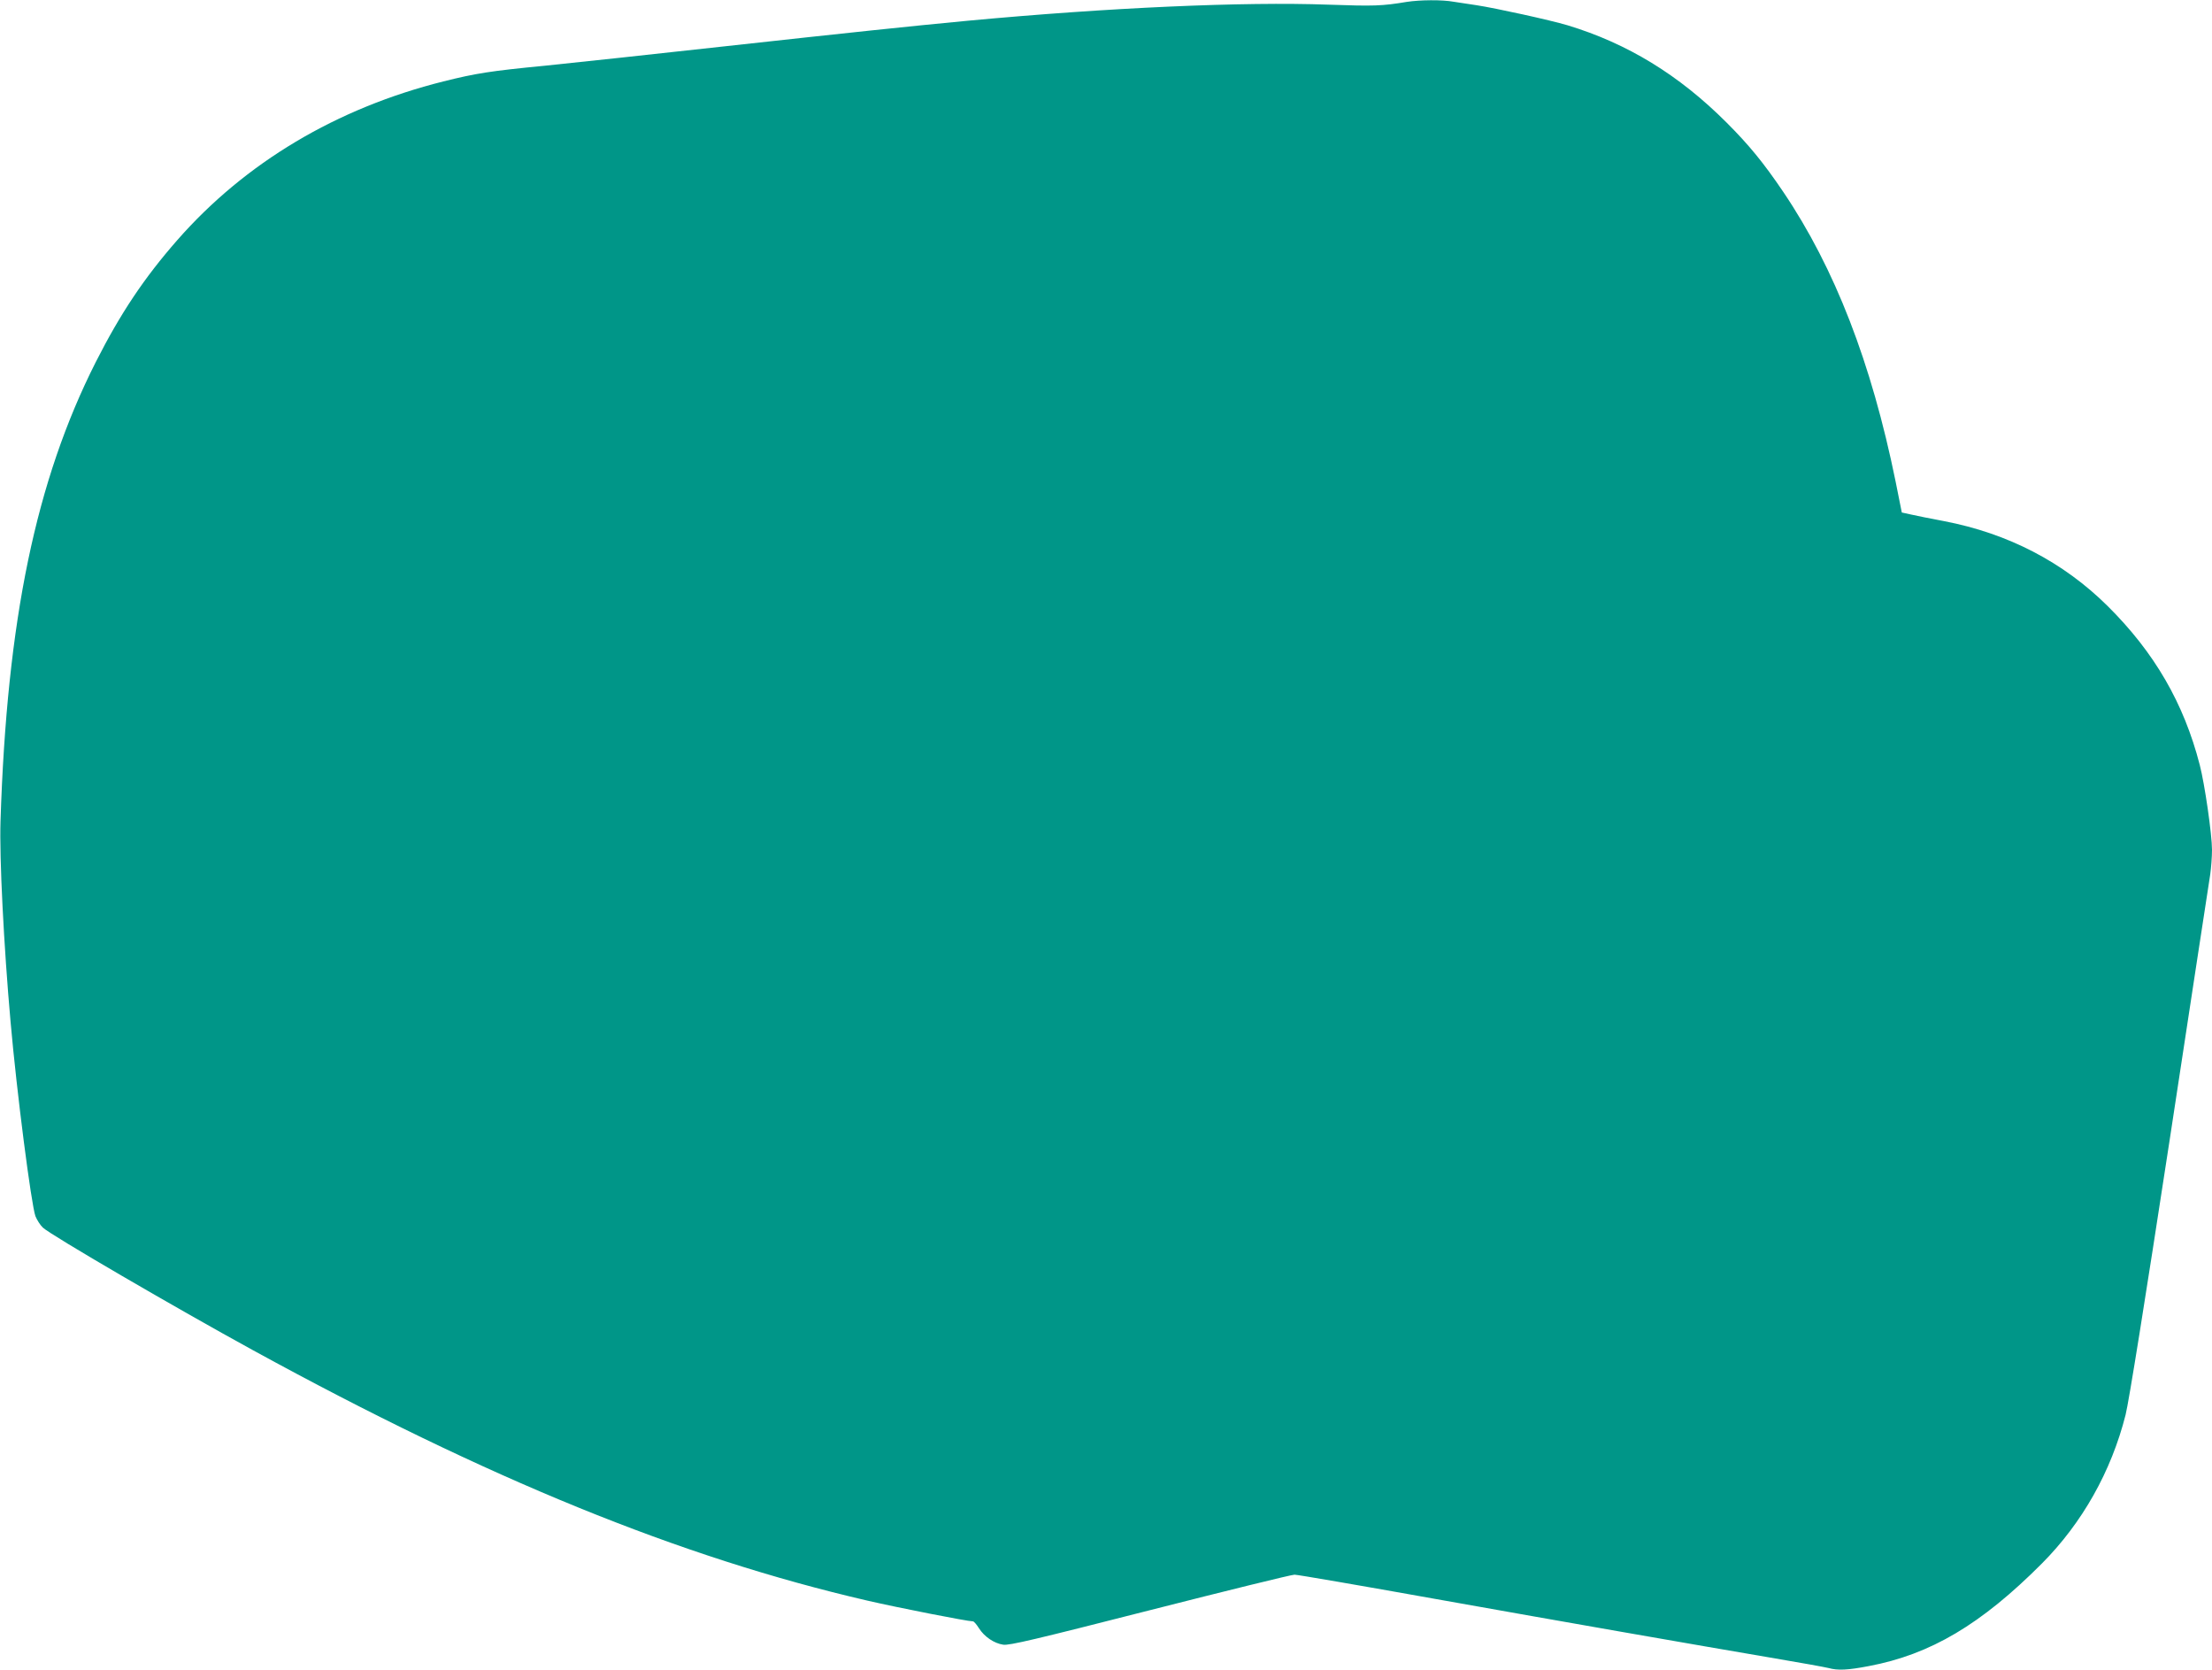 <?xml version="1.0" standalone="no"?>
<!DOCTYPE svg PUBLIC "-//W3C//DTD SVG 20010904//EN"
 "http://www.w3.org/TR/2001/REC-SVG-20010904/DTD/svg10.dtd">
<svg version="1.0" xmlns="http://www.w3.org/2000/svg"
 width="1280pt" height="966pt" viewBox="0 0 1280 966"
 preserveAspectRatio="xMidYMid meet">
<g transform="translate(0,966) scale(0.1,-0.1)"
fill="#009688" stroke="none">
<path d="M8140 9649 c-145 -24 -189 -25 -453 -16 -490 18 -1273 -17 -2087 -93
-347 -33 -661 -66 -1425 -150 -396 -44 -855 -93 -1020 -110 -320 -31 -401 -44
-589 -91 -619 -155 -1147 -470 -1540 -918 -192 -219 -329 -424 -472 -706 -347
-687 -514 -1492 -551 -2655 -7 -211 19 -723 58 -1160 36 -411 120 -1059 144
-1126 9 -22 28 -52 43 -66 45 -43 768 -464 1217 -710 1357 -743 2473 -1198
3554 -1448 182 -42 580 -120 611 -120 6 0 21 -18 35 -40 31 -49 87 -87 140
-95 33 -6 192 32 847 199 444 113 821 206 839 206 17 0 383 -63 813 -140 780
-139 1461 -258 1971 -345 149 -25 286 -50 306 -55 54 -15 112 -12 232 11 358
67 652 242 1002 593 234 235 402 533 485 861 19 76 112 657 255 1590 123 809
229 1500 235 1538 5 37 10 100 10 140 0 89 -42 381 -71 492 -92 357 -262 650
-532 918 -257 255 -577 421 -947 492 -74 14 -160 31 -190 38 l-55 12 -36 180
c-140 687 -352 1234 -650 1675 -113 167 -197 270 -328 401 -276 276 -574 458
-921 563 -101 30 -415 99 -527 116 -43 6 -102 15 -132 20 -65 12 -195 11 -271
-1z"/>
</g>
</svg>
